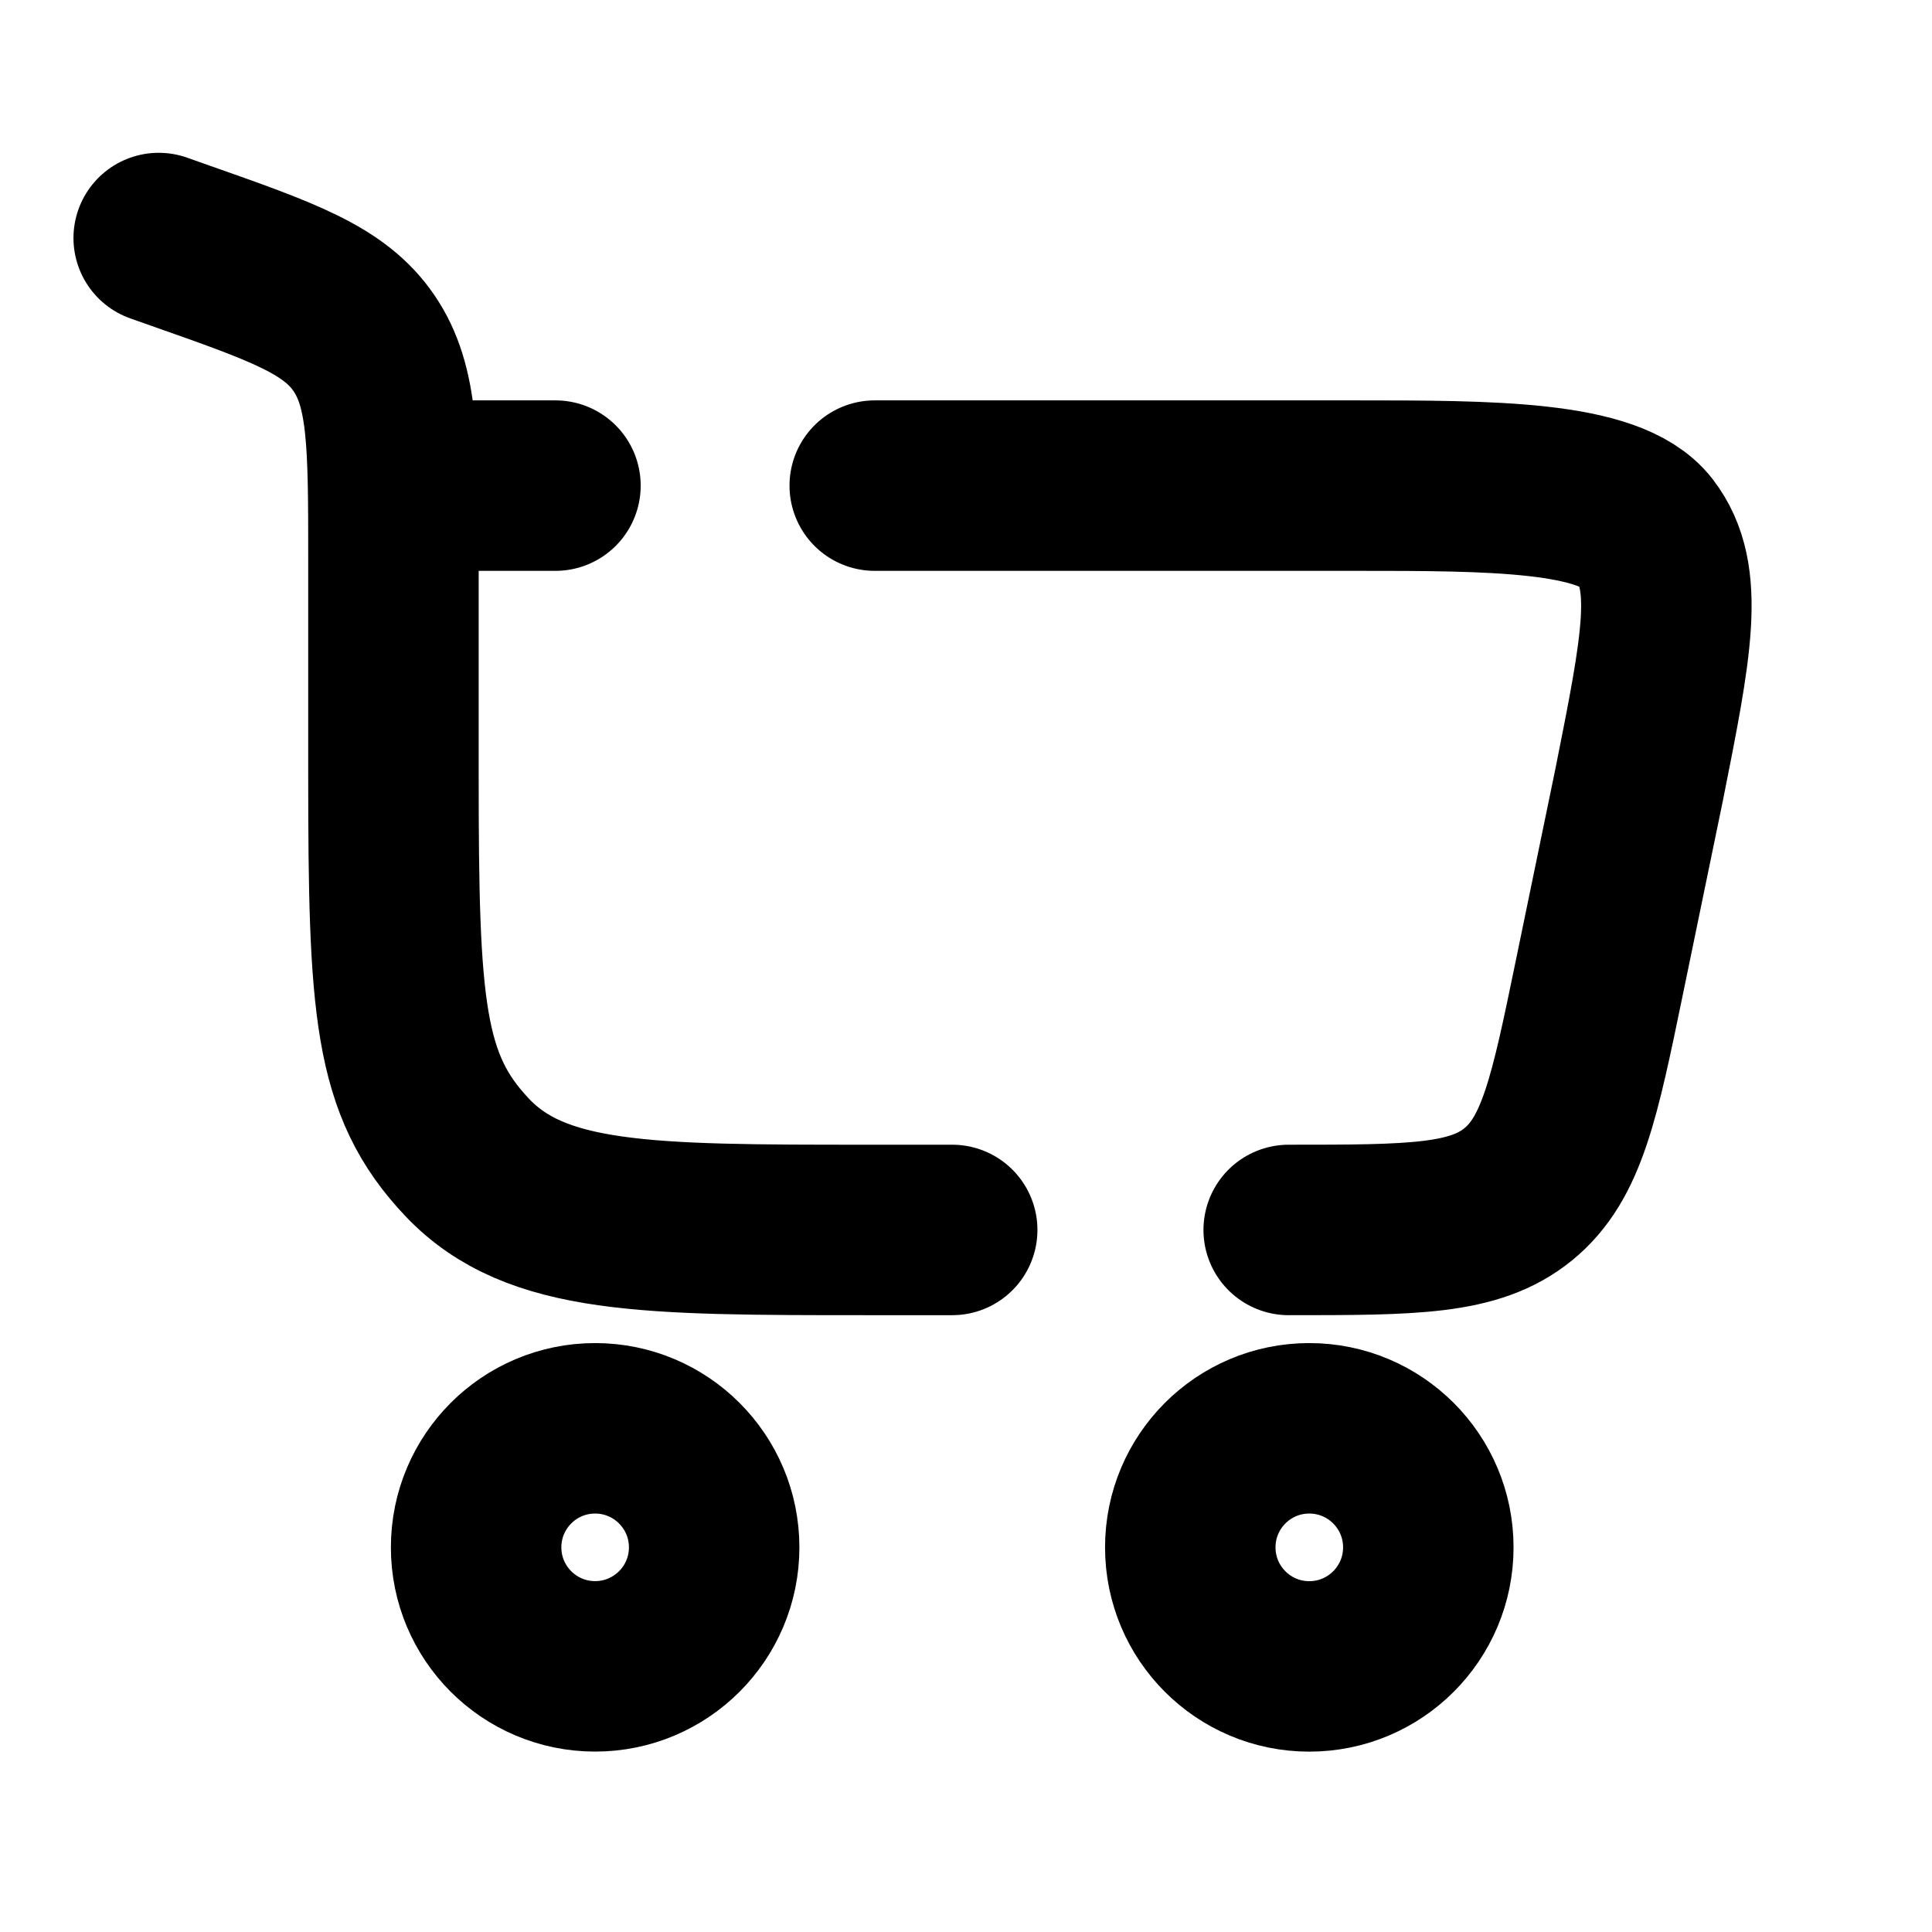 <svg width="34" height="34" viewBox="0 0 34 34" fill="none" xmlns="http://www.w3.org/2000/svg">
<path d="M10.473 25.136C11.63 25.136 12.568 26.074 12.568 27.231C12.568 28.387 11.63 29.325 10.473 29.325C9.316 29.325 8.379 28.387 8.379 27.231C8.379 26.074 9.316 25.136 10.473 25.136Z" stroke="black" stroke-width="3"/>
<path d="M23.041 25.136C24.198 25.136 25.136 26.074 25.136 27.231C25.136 28.388 24.198 29.326 23.041 29.326C21.884 29.326 20.947 28.388 20.947 27.231C20.947 26.074 21.884 25.136 23.041 25.136Z" stroke="black" stroke-width="3"/>
<path d="M2.793 4.189L3.158 4.318C4.975 4.957 5.884 5.276 6.404 6.037C6.924 6.797 6.924 7.808 6.924 9.829V13.629C6.924 17.737 7.012 19.093 8.222 20.369C9.432 21.645 11.379 21.645 15.274 21.645H16.757M22.679 21.645C24.859 21.645 25.949 21.645 26.719 21.017C27.489 20.389 27.709 19.322 28.149 17.187L28.848 13.801C29.332 11.372 29.574 10.158 28.955 9.352C28.335 8.546 26.217 8.546 23.863 8.546H15.394M6.924 8.546H9.775" stroke="black" stroke-width="3" stroke-linecap="round"/>
</svg>
